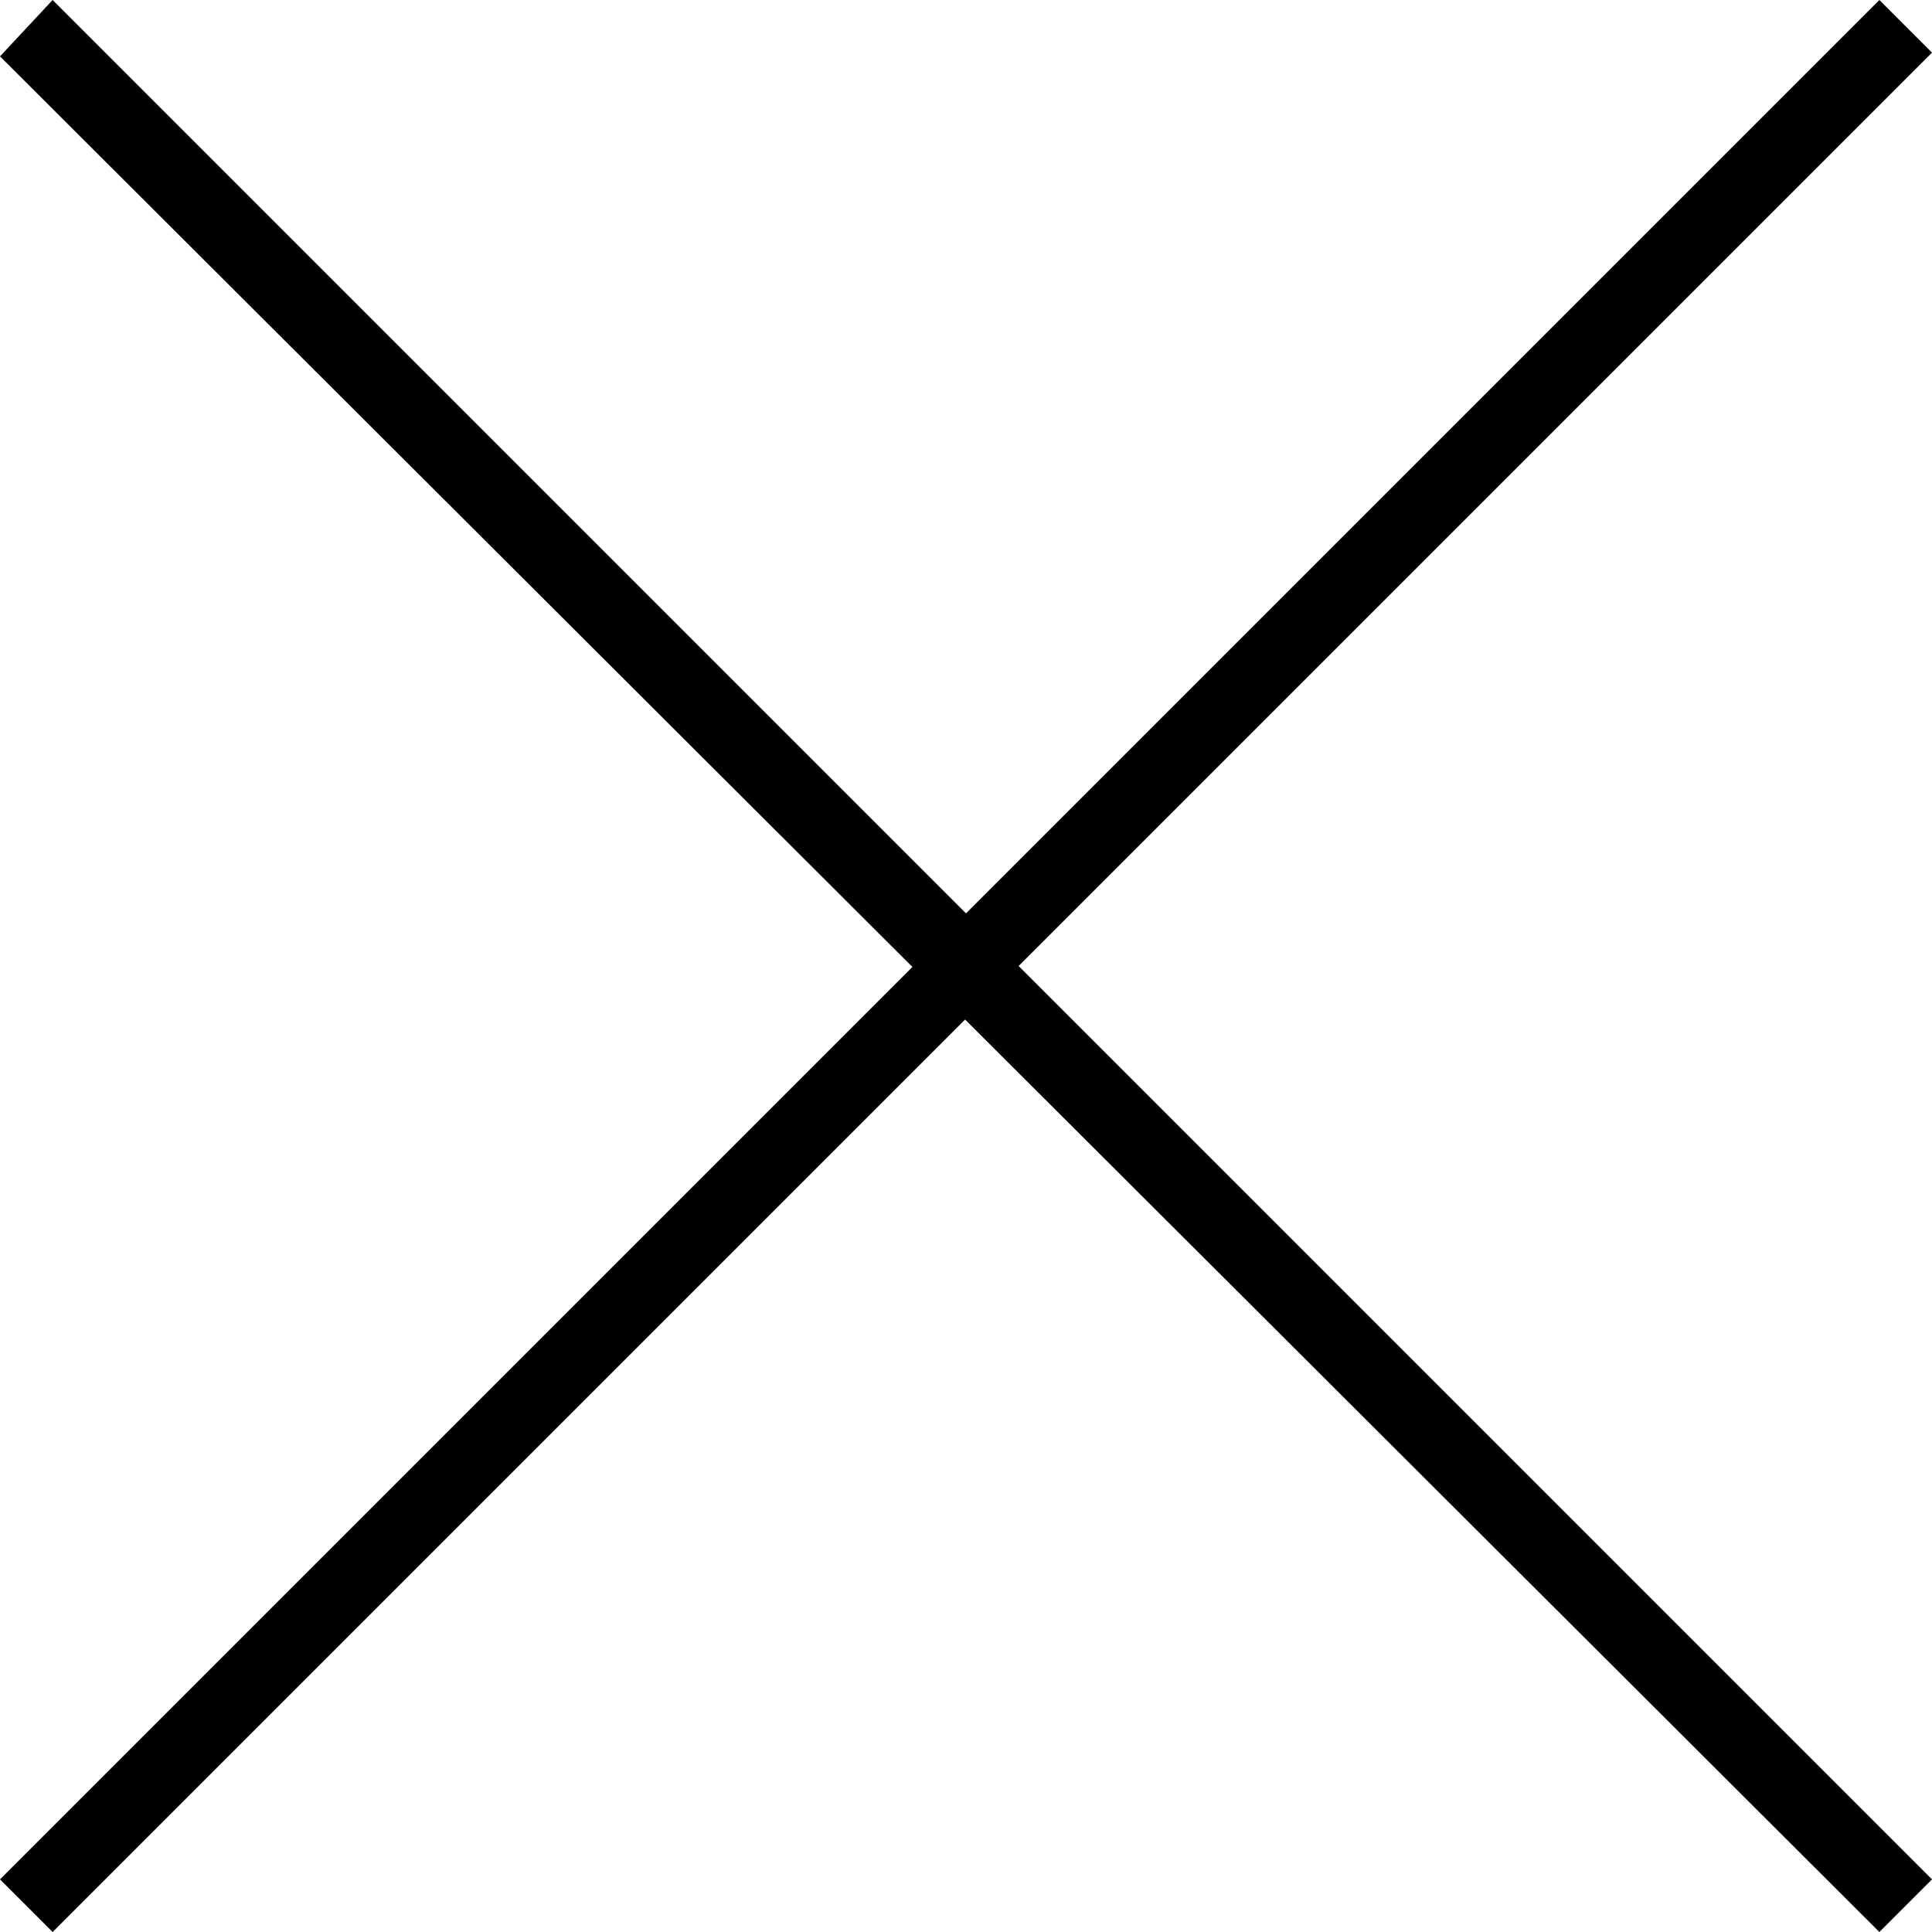 <?xml version="1.0" encoding="utf-8"?>
<!-- Generator: Adobe Illustrator 28.2.0, SVG Export Plug-In . SVG Version: 6.00 Build 0)  -->
<svg version="1.1" id="Layer_1" xmlns="http://www.w3.org/2000/svg" xmlns:xlink="http://www.w3.org/1999/xlink" x="0px" y="0px"
	 viewBox="0 0 51.4 51.4" style="enable-background:new 0 0 51.4 51.4;" xml:space="preserve">
<path d="M0,1.5L1.4,0l50,50L50,51.4L0,1.5z"/>
<path d="M0,50L50,0l1.4,1.4l-50,50L0,50z"/>
</svg>
